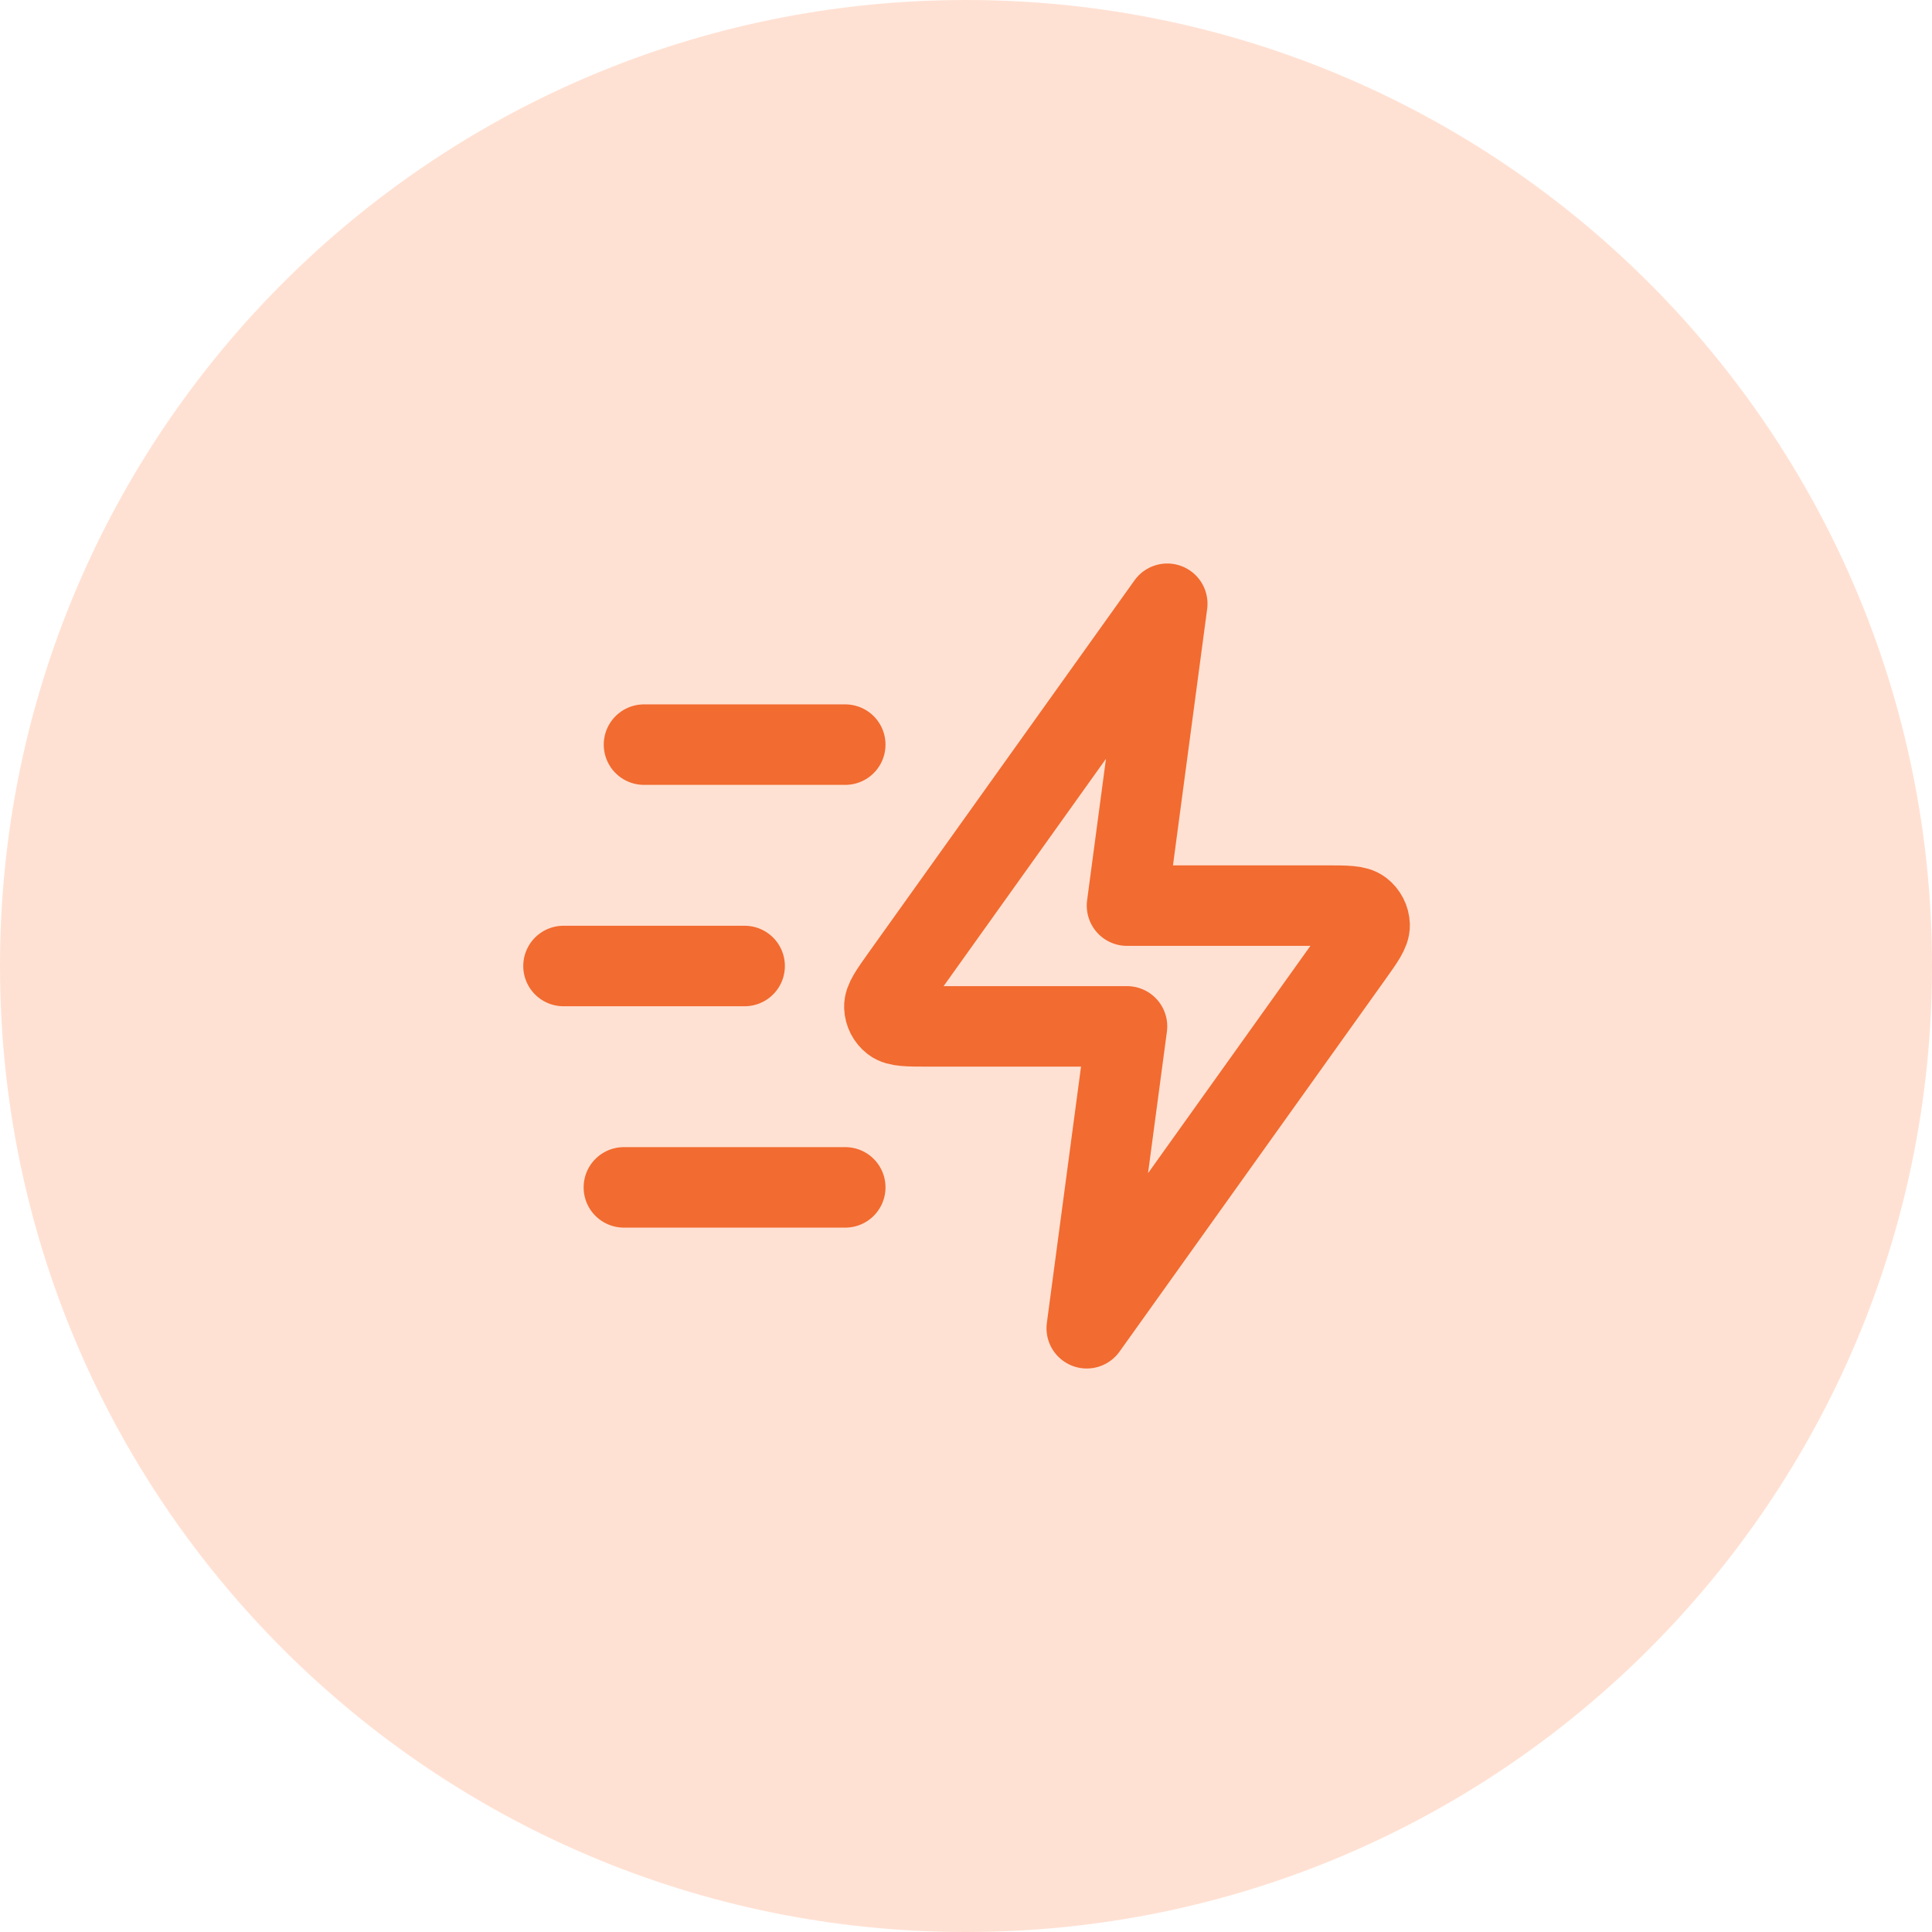<svg width="48" height="48" viewBox="0 0 48 48" fill="none" xmlns="http://www.w3.org/2000/svg">
<path d="M0 24C0 10.745 10.745 0 24 0C37.255 0 48 10.745 48 24C48 37.255 37.255 48 24 48C10.745 48 0 37.255 0 24Z" fill="#FFE1D3"/>
<path d="M21 29.5H15.5M18.5 24H14M21 18.5H16M29 15L22.404 24.235C22.112 24.644 21.966 24.848 21.972 25.018C21.977 25.167 22.049 25.305 22.166 25.396C22.301 25.5 22.552 25.5 23.055 25.5H28L27 33L33.596 23.765C33.888 23.356 34.034 23.152 34.028 22.982C34.023 22.833 33.951 22.695 33.834 22.604C33.699 22.5 33.448 22.5 32.945 22.5H28L29 15Z" stroke="#F26B30" stroke-width="2" stroke-linecap="round" stroke-linejoin="round"/>
</svg>
